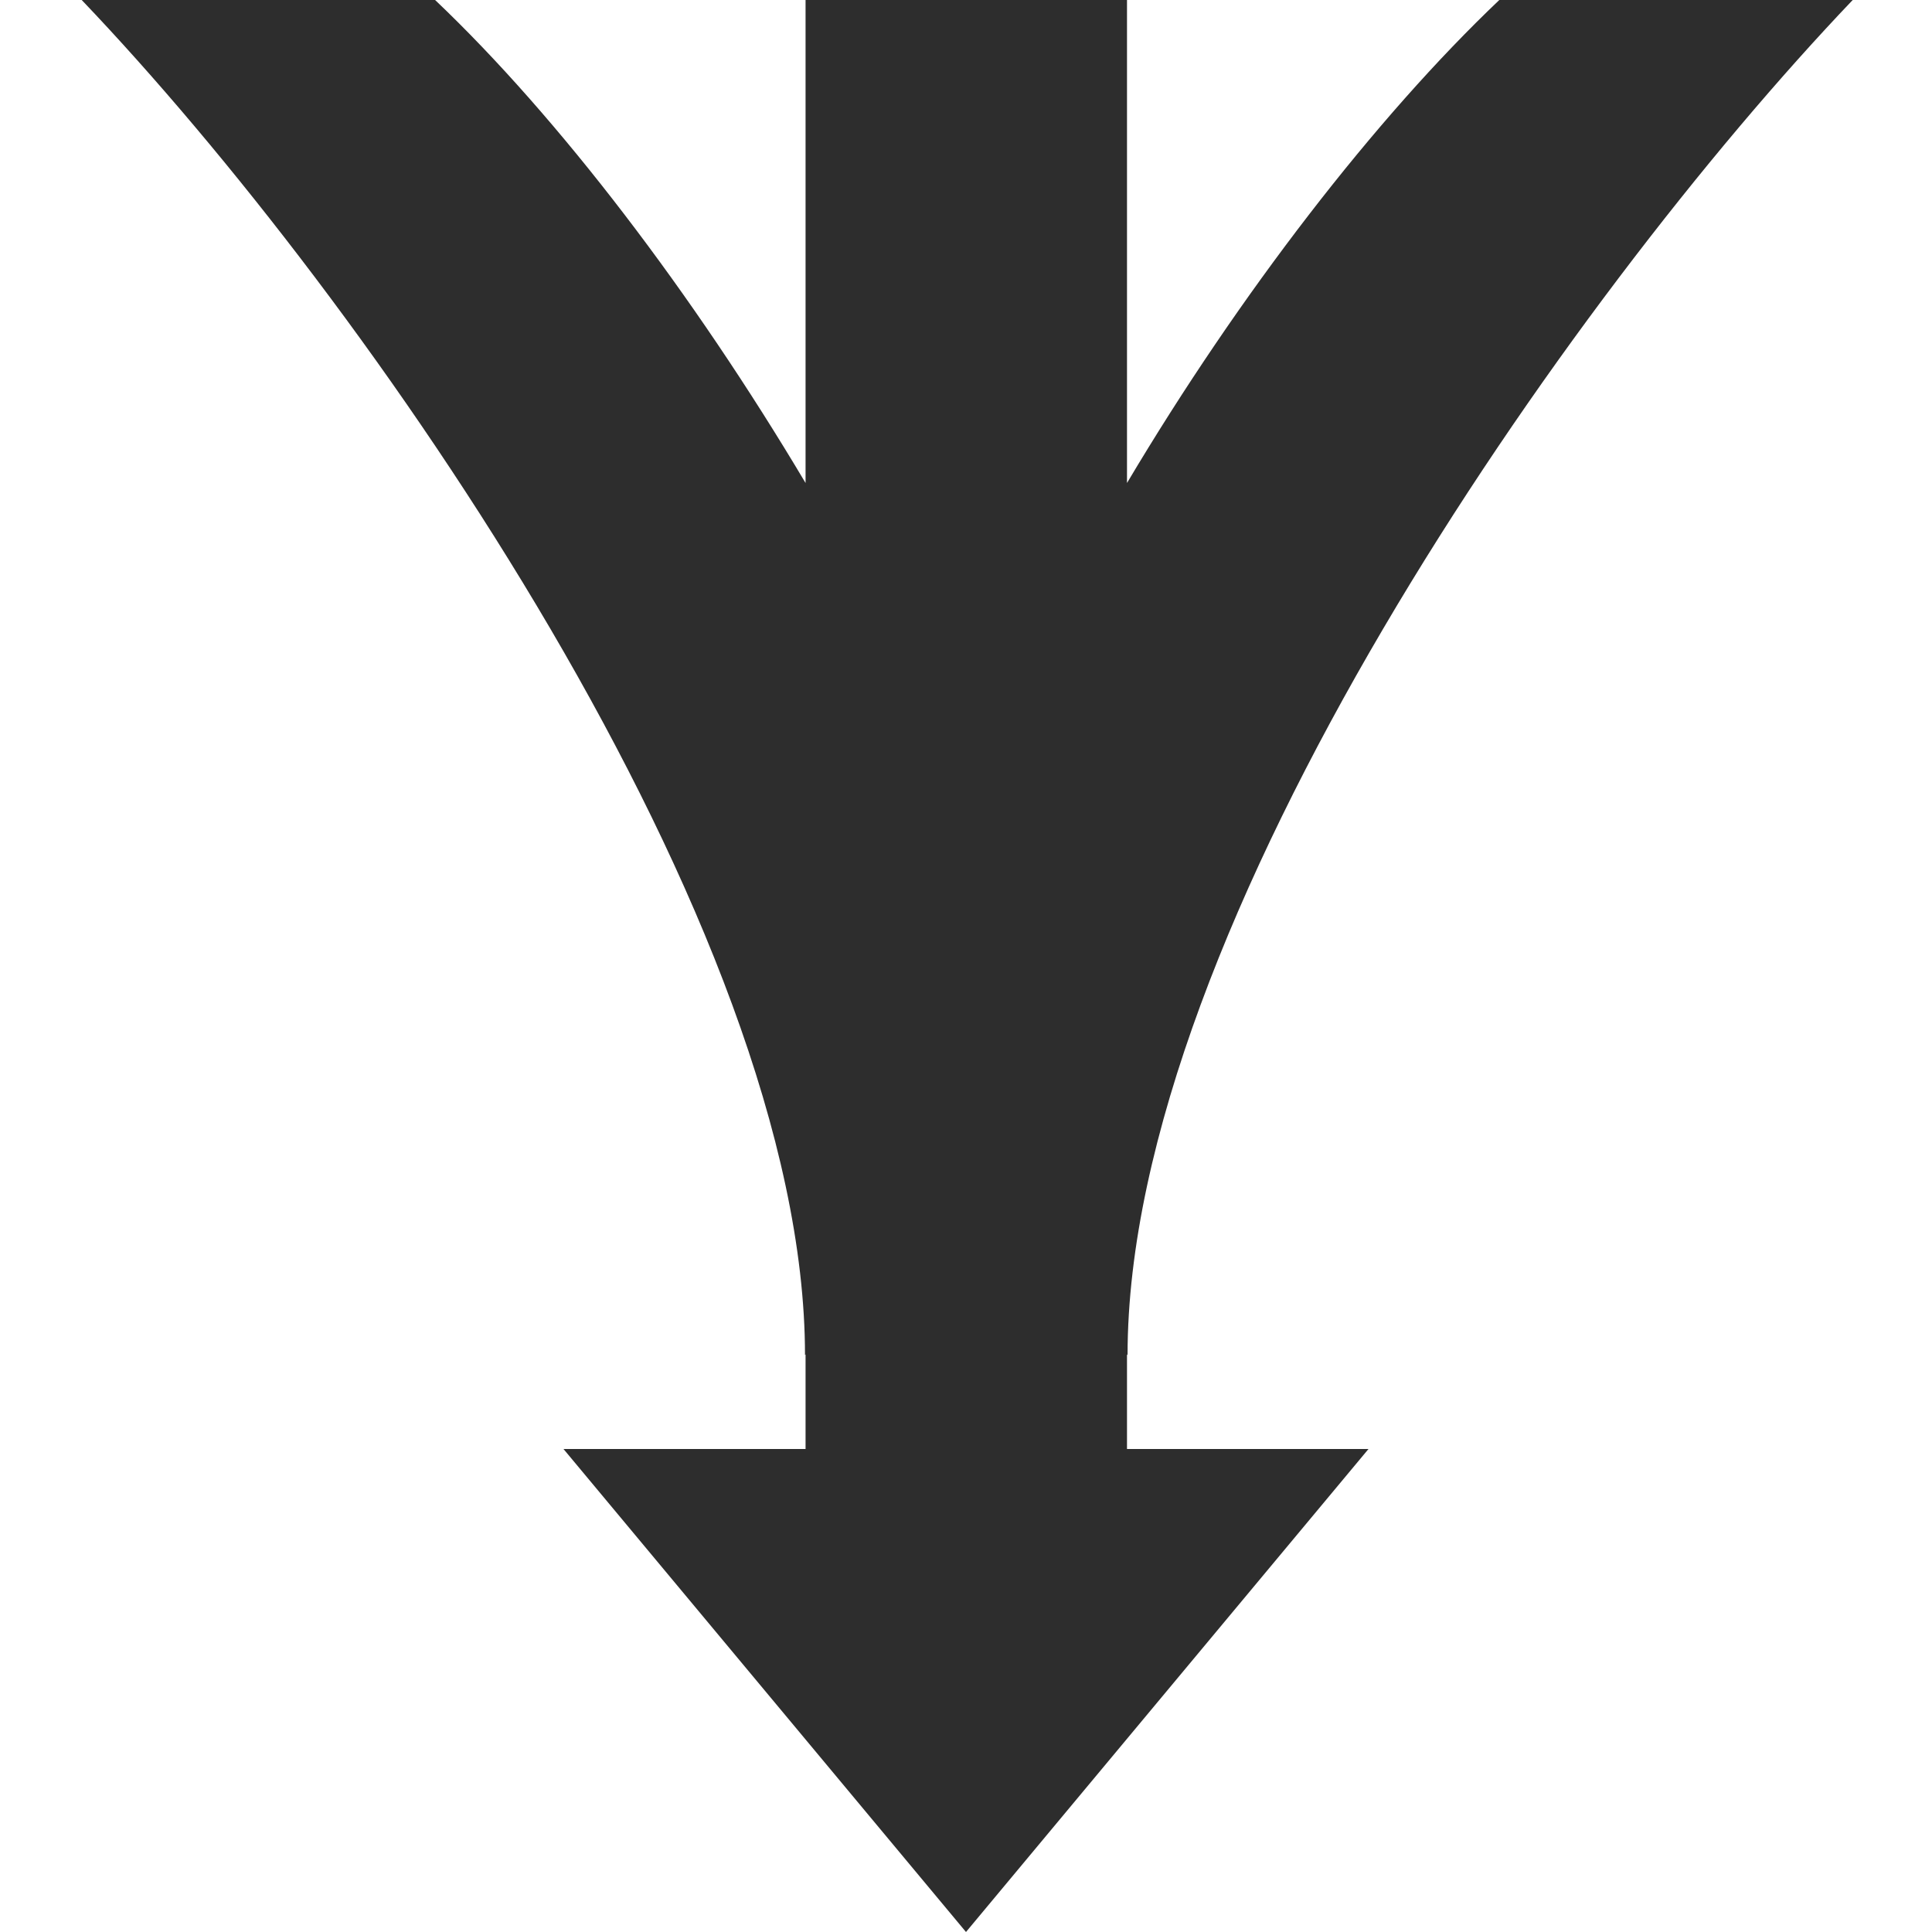 <svg xmlns="http://www.w3.org/2000/svg" width="24" height="24" viewBox="0 0 24 24" ><path fill="#2d2d2d" d="M14 16.825l.007.008c0-5.326 5.459-13.114 9.008-16.833h-4.39c-1.534 1.458-3.225 3.646-4.625 6v-6h-3.993v6c-1.4-2.354-3.067-4.542-4.602-6h-4.39c3.549 3.718 8.985 11.506 8.985 16.833l.007-.008v1.175h-3.007l5 6 5-6h-3v-1.175z"/></svg>